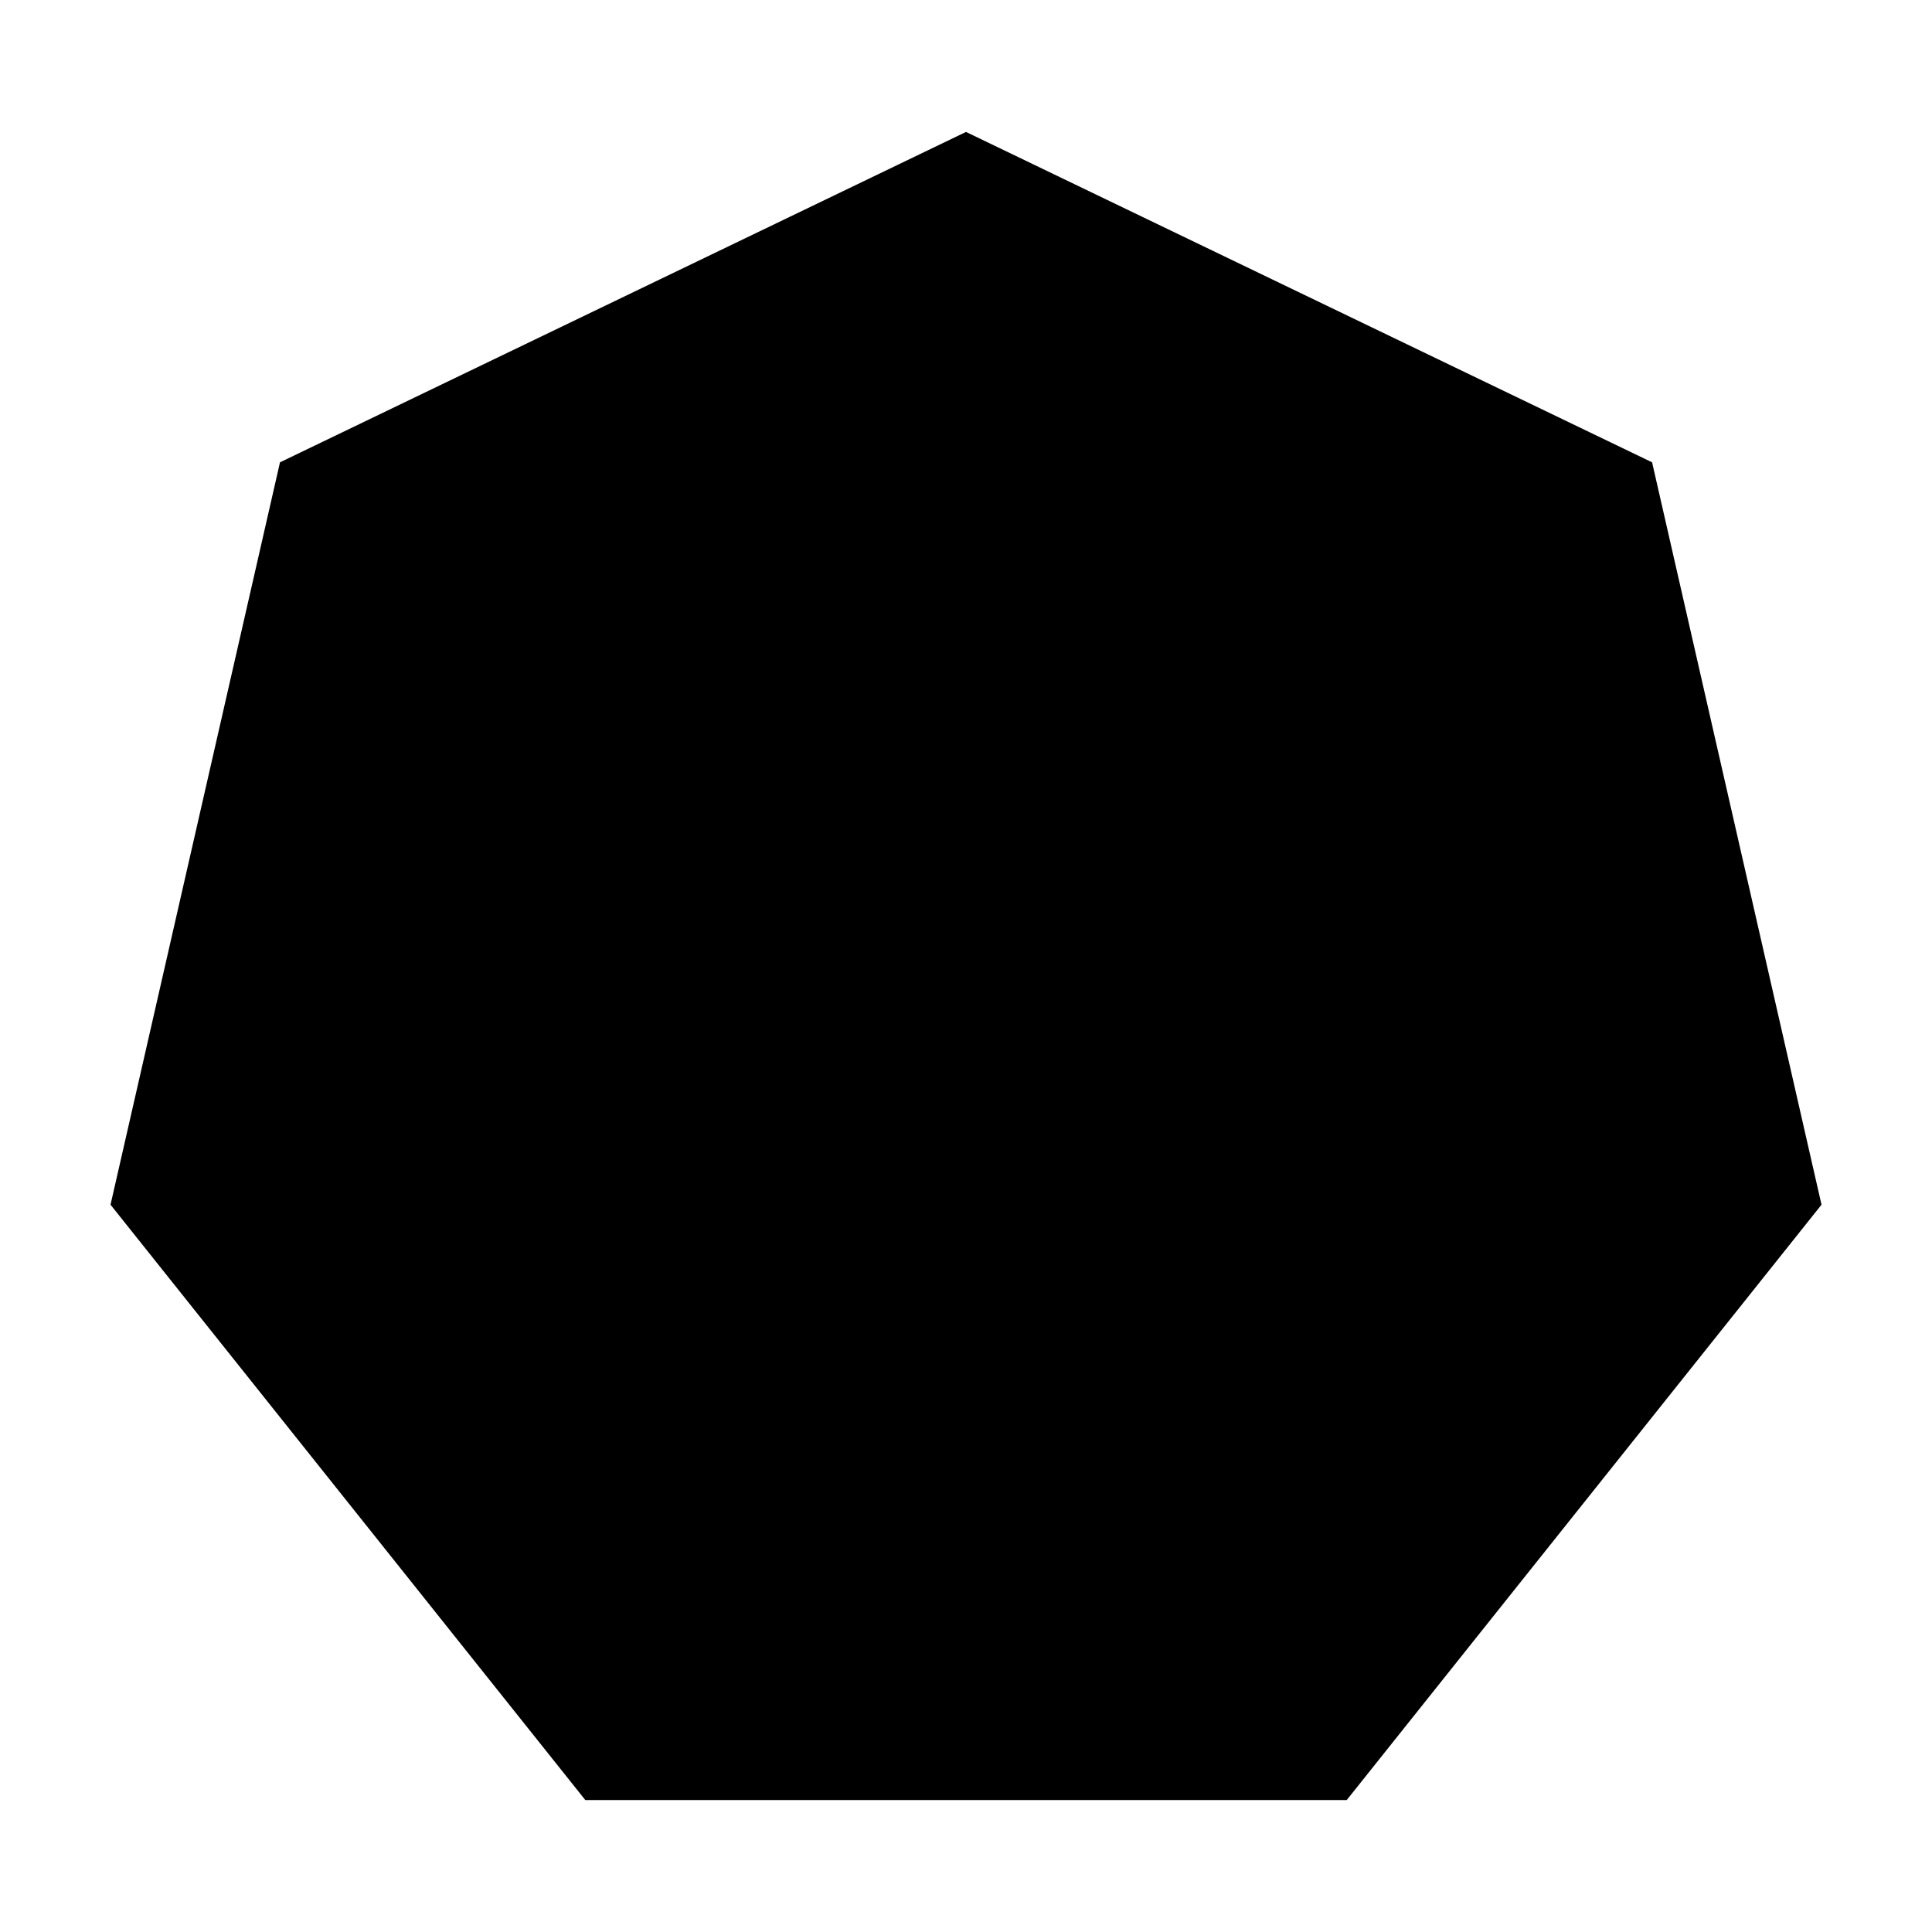 <?xml version="1.0" encoding="UTF-8"?>
<!-- Uploaded to: ICON Repo, www.iconrepo.com, Generator: ICON Repo Mixer Tools -->
<svg fill="#000000" width="800px" height="800px" version="1.1" viewBox="144 144 512 512" xmlns="http://www.w3.org/2000/svg">
 <path d="m581.82 266.52-181.82-87.555-181.8 87.555-44.91 196.74 125.82 157.77h201.79l125.82-157.77z"/>
</svg>